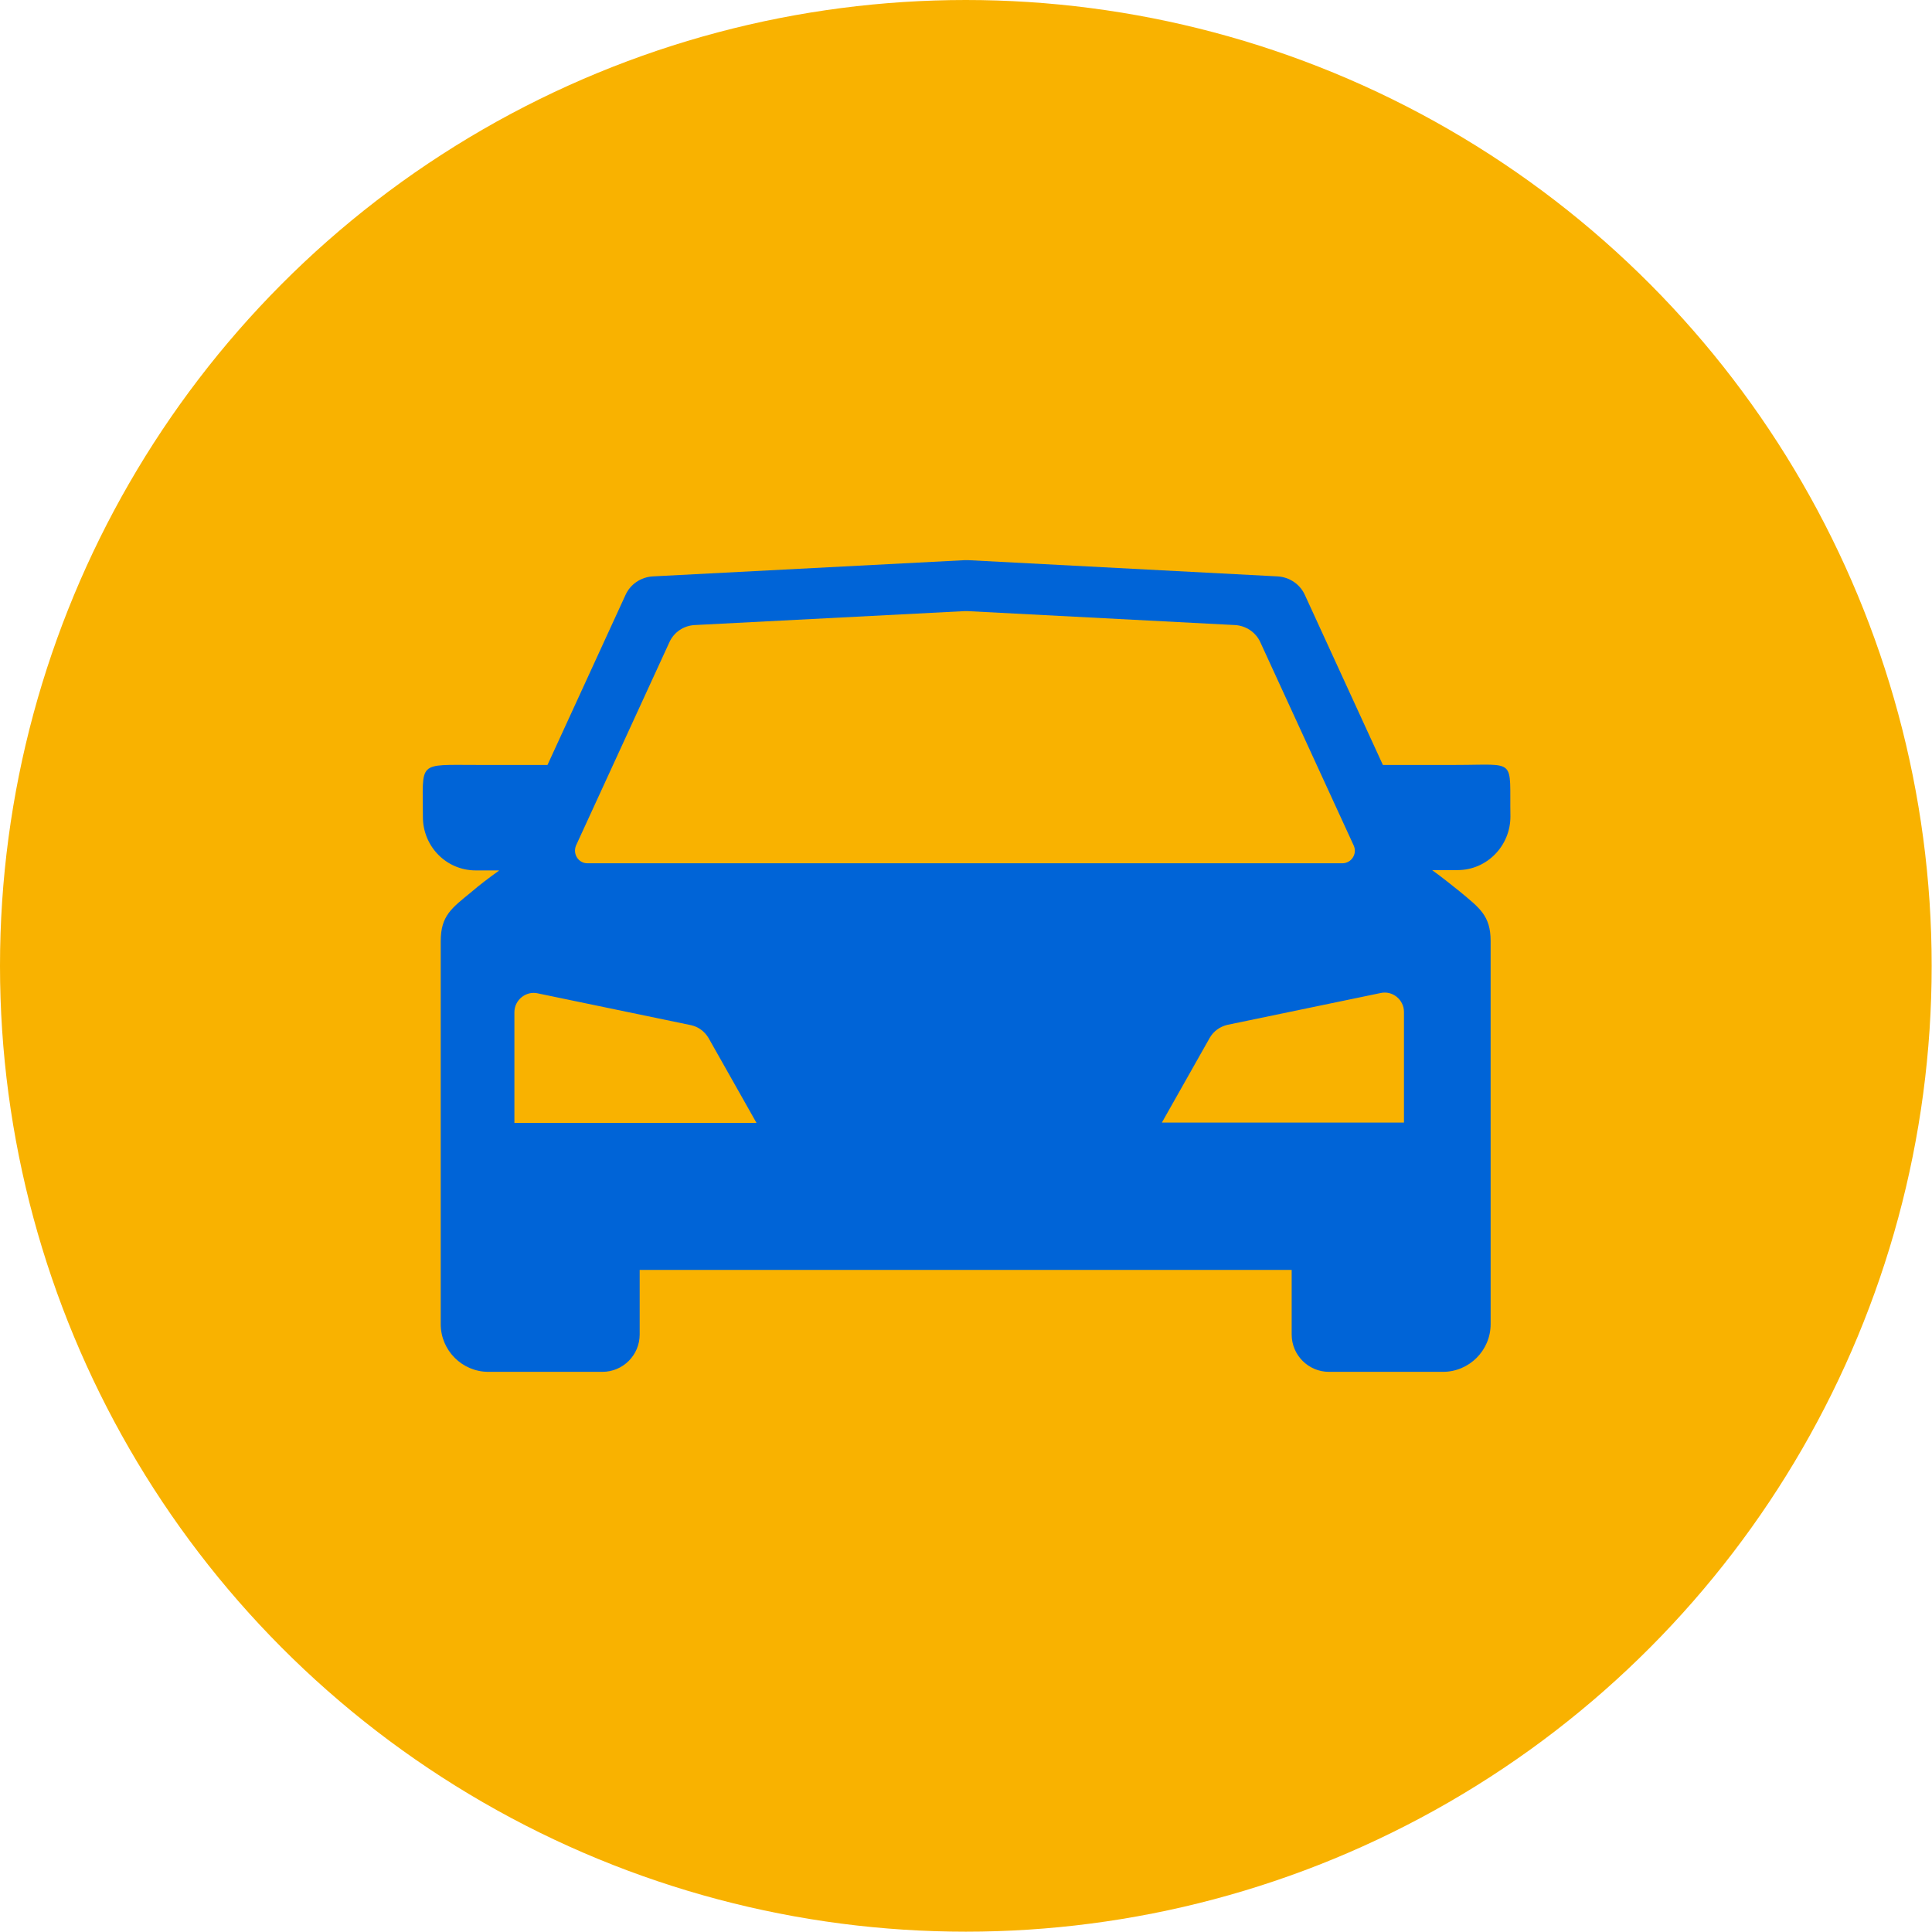 <?xml version="1.0" encoding="UTF-8"?>
<svg xmlns="http://www.w3.org/2000/svg" xmlns:xlink="http://www.w3.org/1999/xlink" version="1.1" x="0px" y="0px" viewBox="0 0 595.3 595.3" style="enable-background:new 0 0 595.3 595.3;" xml:space="preserve">
<style type="text/css">
	.st0{fill:#F9B200;}
	.st1{fill:#FA4616;}
	.st2{fill:#FFFFFF;}
	.st3{fill:#0064D7;}
	.st4{fill:#003972;}
</style>
<g id="HG">
	<circle class="st0" cx="297.6" cy="297.6" r="297.6"></circle>
</g>
<g id="FG">
	<path class="st3" d="M448.6,235.7h-22.5l-24-52.3c-1.5-3.4-4.8-5.6-8.5-5.8l-95.3-5c-0.3,0-0.7,0-1,0l-96.1,5   c-3.7,0.2-7,2.4-8.5,5.8l-24,52.3h-21.9c-18.4,0-16.5-1.3-16.5,16c0,9.1,7.2,16.5,16.3,16.5h7.2c0,0,0,0,0,0c0,0-0.1,0-0.1,0.1v0   c-3.2,2.3-6.1,4.5-8.4,6.5c-6.1,5-9.5,7.3-9.5,15.2V408c0,8.1,6.6,14.7,14.7,14.7h35.1c6.4,0,11.5-5.2,11.5-11.5v-19.9h200.9v19.9   c0,6.4,5.2,11.5,11.5,11.5h35.1c8.1,0,14.7-6.6,14.7-14.7V289.9c0-7.8-3.5-10.2-9.5-15.2c-2.4-1.9-5.2-4.2-8.4-6.5   c0,0-0.1-0.1-0.1-0.1c0,0,0,0,0,0h7.8c9.1,0,16.3-7.5,16.3-16.5C465.1,233.4,467.6,235.7,448.6,235.7z M180.3,243.7   C180.3,243.7,180.3,243.7,180.3,243.7C180.3,243.7,180.2,243.7,180.3,243.7L180.3,243.7z M177.5,260.5l28.8-62.7   c1.4-3,4.3-5,7.7-5.2l83.2-4.3c0.3,0,0.6,0,0.9,0l82.5,4.3c3.3,0.2,6.3,2.2,7.7,5.2l28.8,62.7c1.2,2.6-0.7,5.5-3.5,5.5H181   C178.2,266,176.4,263.1,177.5,260.5z M158.5,345.9v-34c0-3.8,3.6-6.7,7.3-5.8l47.2,9.8c2.2,0.5,4.1,1.9,5.3,3.9l14.8,26.2H158.5z    M432.6,345.9H358l14.8-26.2c1.2-2,3-3.3,5.3-3.9l47.2-9.8c3.7-0.9,7.3,2,7.3,5.8V345.9z"></path>
</g>
</svg>
